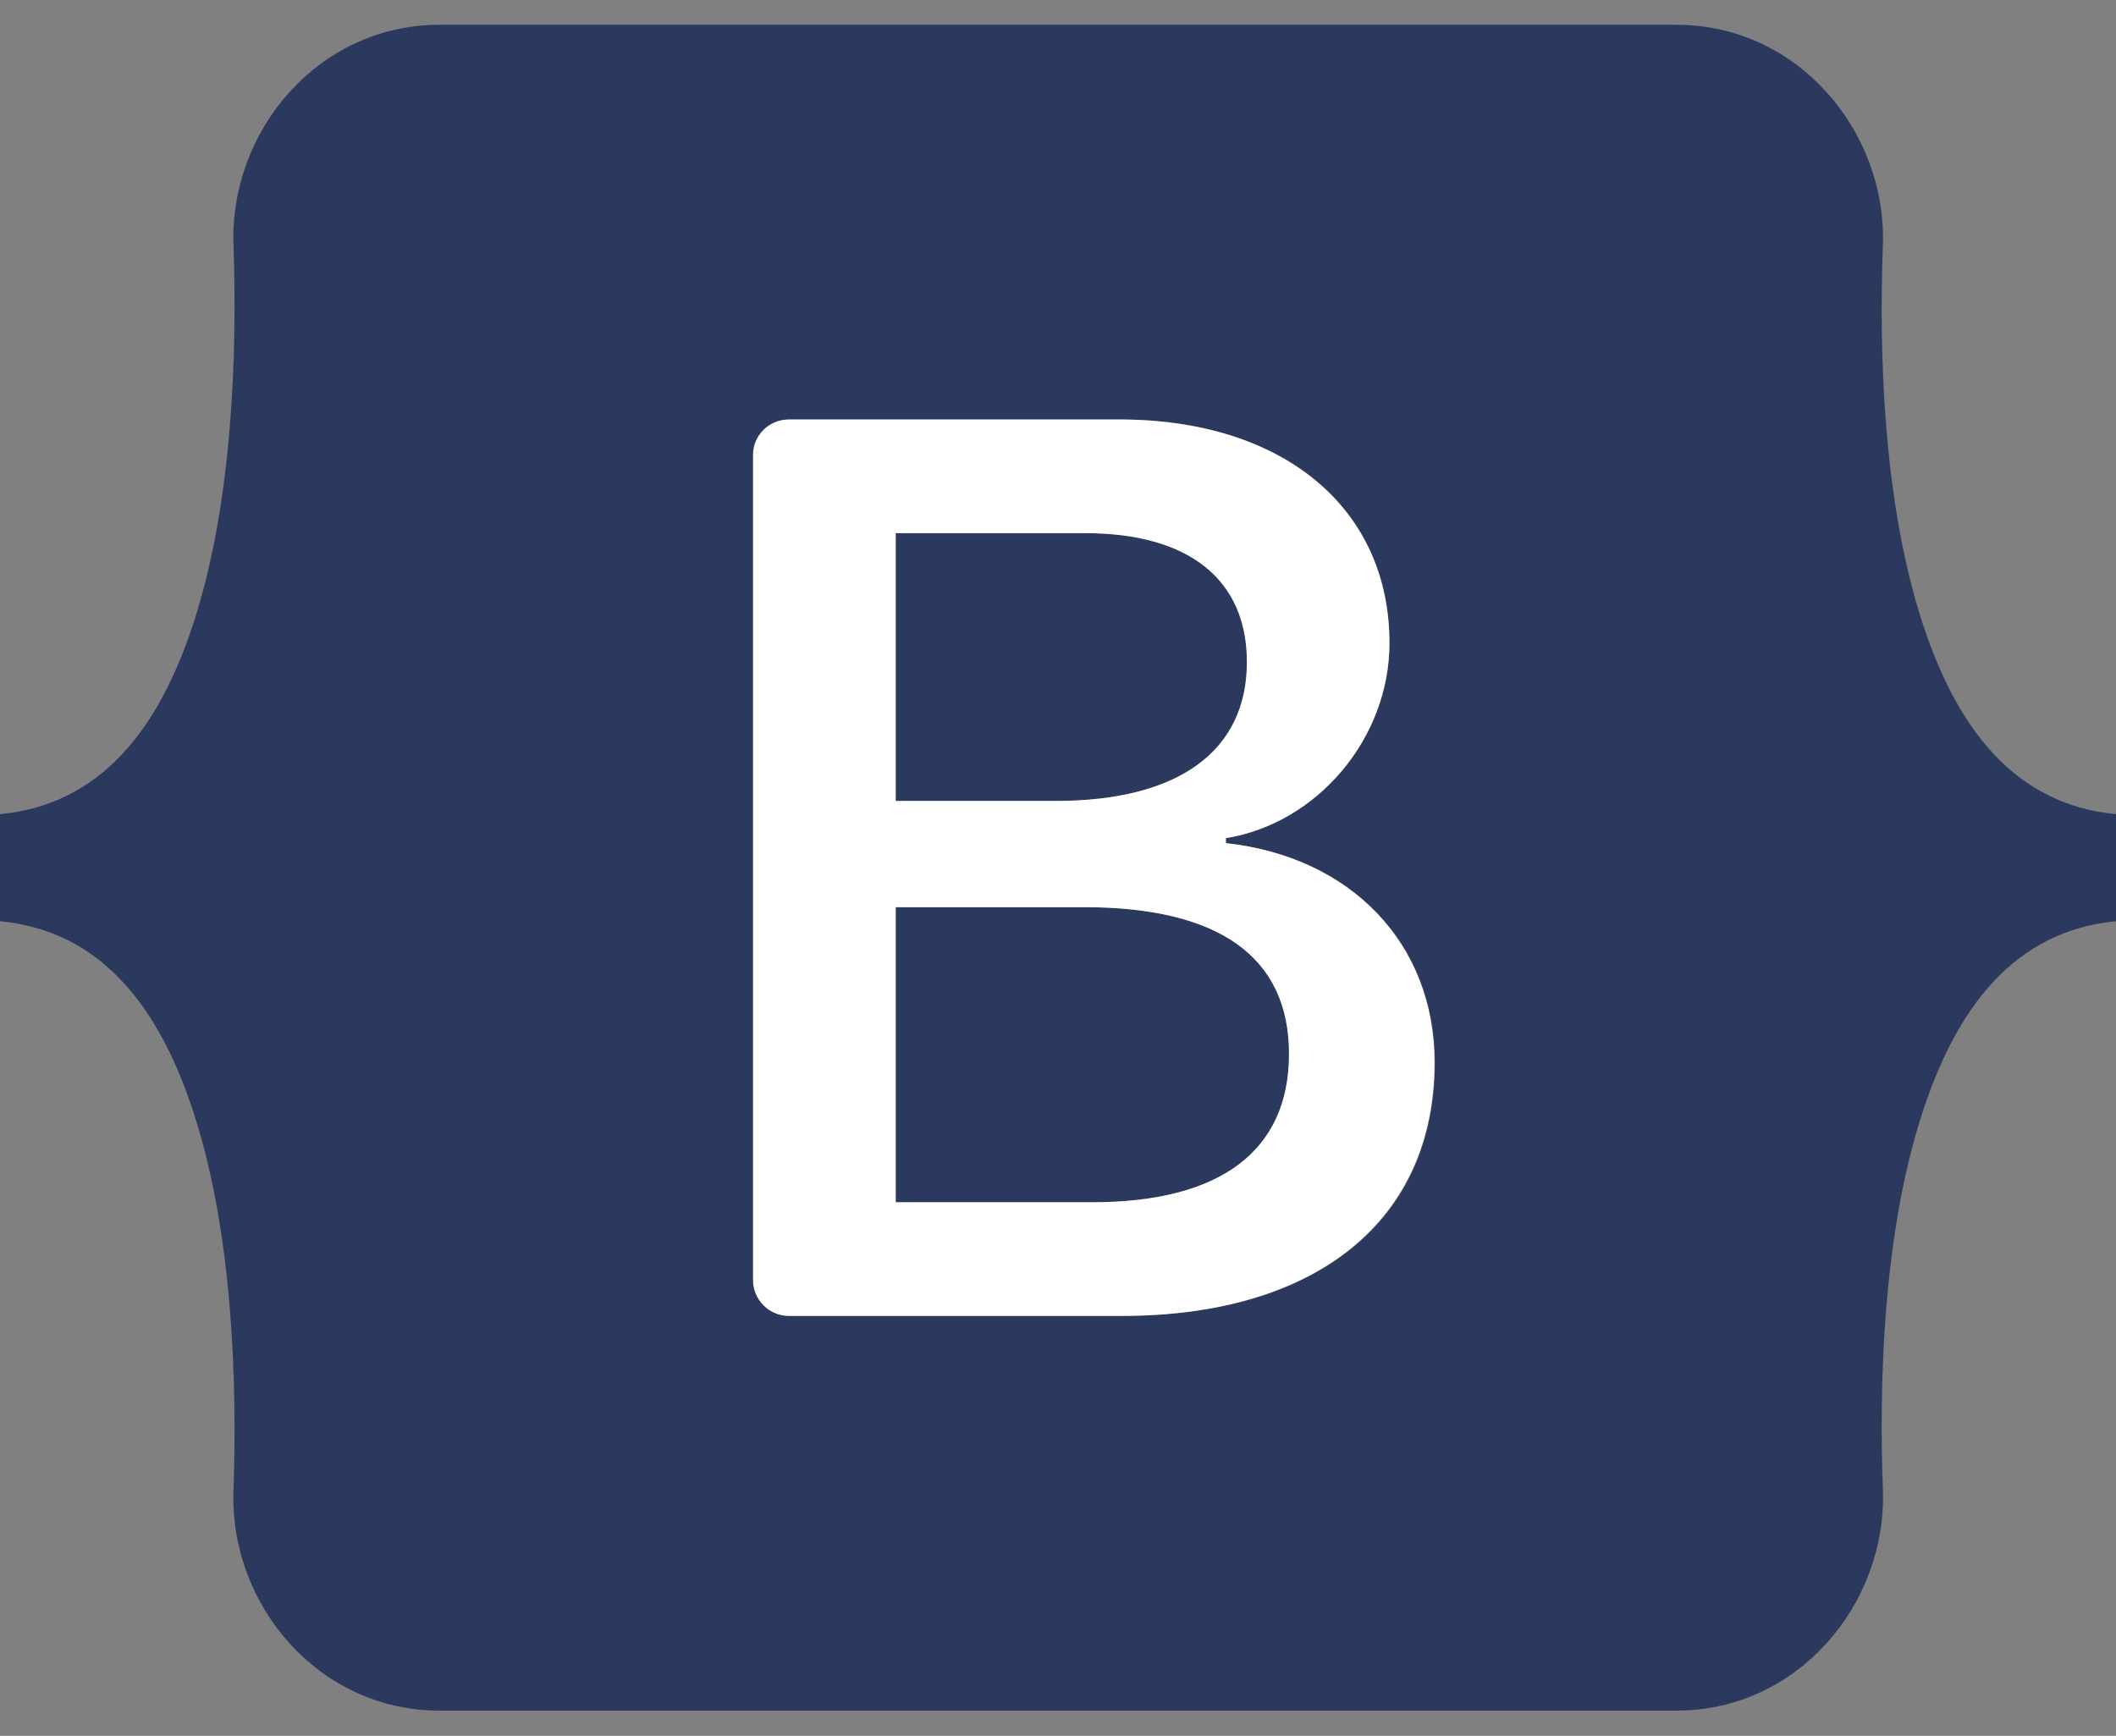 <svg version="1.2" xmlns="http://www.w3.org/2000/svg" viewBox="0 0 512 420" width="512" height="420"><rect x="0" y="0" width="512" height="420" fill="#808080" stroke="none"/><style>.a{fill:#2c395f}.b{fill:#fff}</style><path fill-rule="evenodd" class="a" d="m405.7 6c29.2 0 50.8 25.6 49.9 53.3-1 26.6 0.2 61.1 8.9 89.3 8.7 28.2 23.4 46.1 47.5 48.4v25.9c-24.1 2.3-38.8 20.2-47.5 48.4-8.7 28.1-9.9 62.6-8.9 89.3 0.9 27.7-20.7 53.3-49.9 53.3h-299.4c-29.2 0-50.8-25.6-49.8-53.3 0.9-26.7-0.3-61.2-9-89.3-8.7-28.2-23.4-46.1-47.5-48.4v-25.9c24.1-2.3 38.8-20.2 47.5-48.4 8.7-28.2 9.9-62.7 9-89.3-1-27.7 20.6-53.3 49.8-53.3zm-109 198v-1.2c22.1-3.6 39.5-24.2 39.5-47.2 0-32.8-25.8-54.1-65.2-54.1h-80c-4.8 0-8.7 3.8-8.7 8.6v199.6c0 4.8 3.9 8.7 8.7 8.7h80.4c47.3 0 75.8-23.1 75.8-61.3 0-28.9-20.4-49.8-50.5-53.1zm5.1-43.8c0 21.5-16.5 33.6-46.4 33.6h-38.6v-64.8h45.8c25 0 39.2 11.1 39.2 31.2zm-85 59.3h45.5c32.7 0 49.6 12 49.6 35.5 0 23.4-16.5 35.9-47.6 35.9h-47.5z"/><path fill-rule="evenodd" class="b" d="m347.1 257.1c0 38.1-28.5 61.3-75.7 61.3h-80.5c-4.8 0-8.7-3.9-8.7-8.7v-199.6c0-4.8 3.9-8.6 8.7-8.6h80c39.4 0 65.3 21.3 65.3 54.1 0 23-17.4 43.6-39.6 47.2v1.2c30.2 3.3 50.5 24.2 50.5 53.1zm-84.5-128.1h-45.9v64.8h38.7c29.8 0 46.3-12.1 46.3-33.6 0-20.1-14.2-31.2-39.1-31.2zm-45.9 161.9h47.6c31.1 0 47.6-12.5 47.6-35.9 0-23.5-17-35.5-49.6-35.5h-45.6z"/></svg>